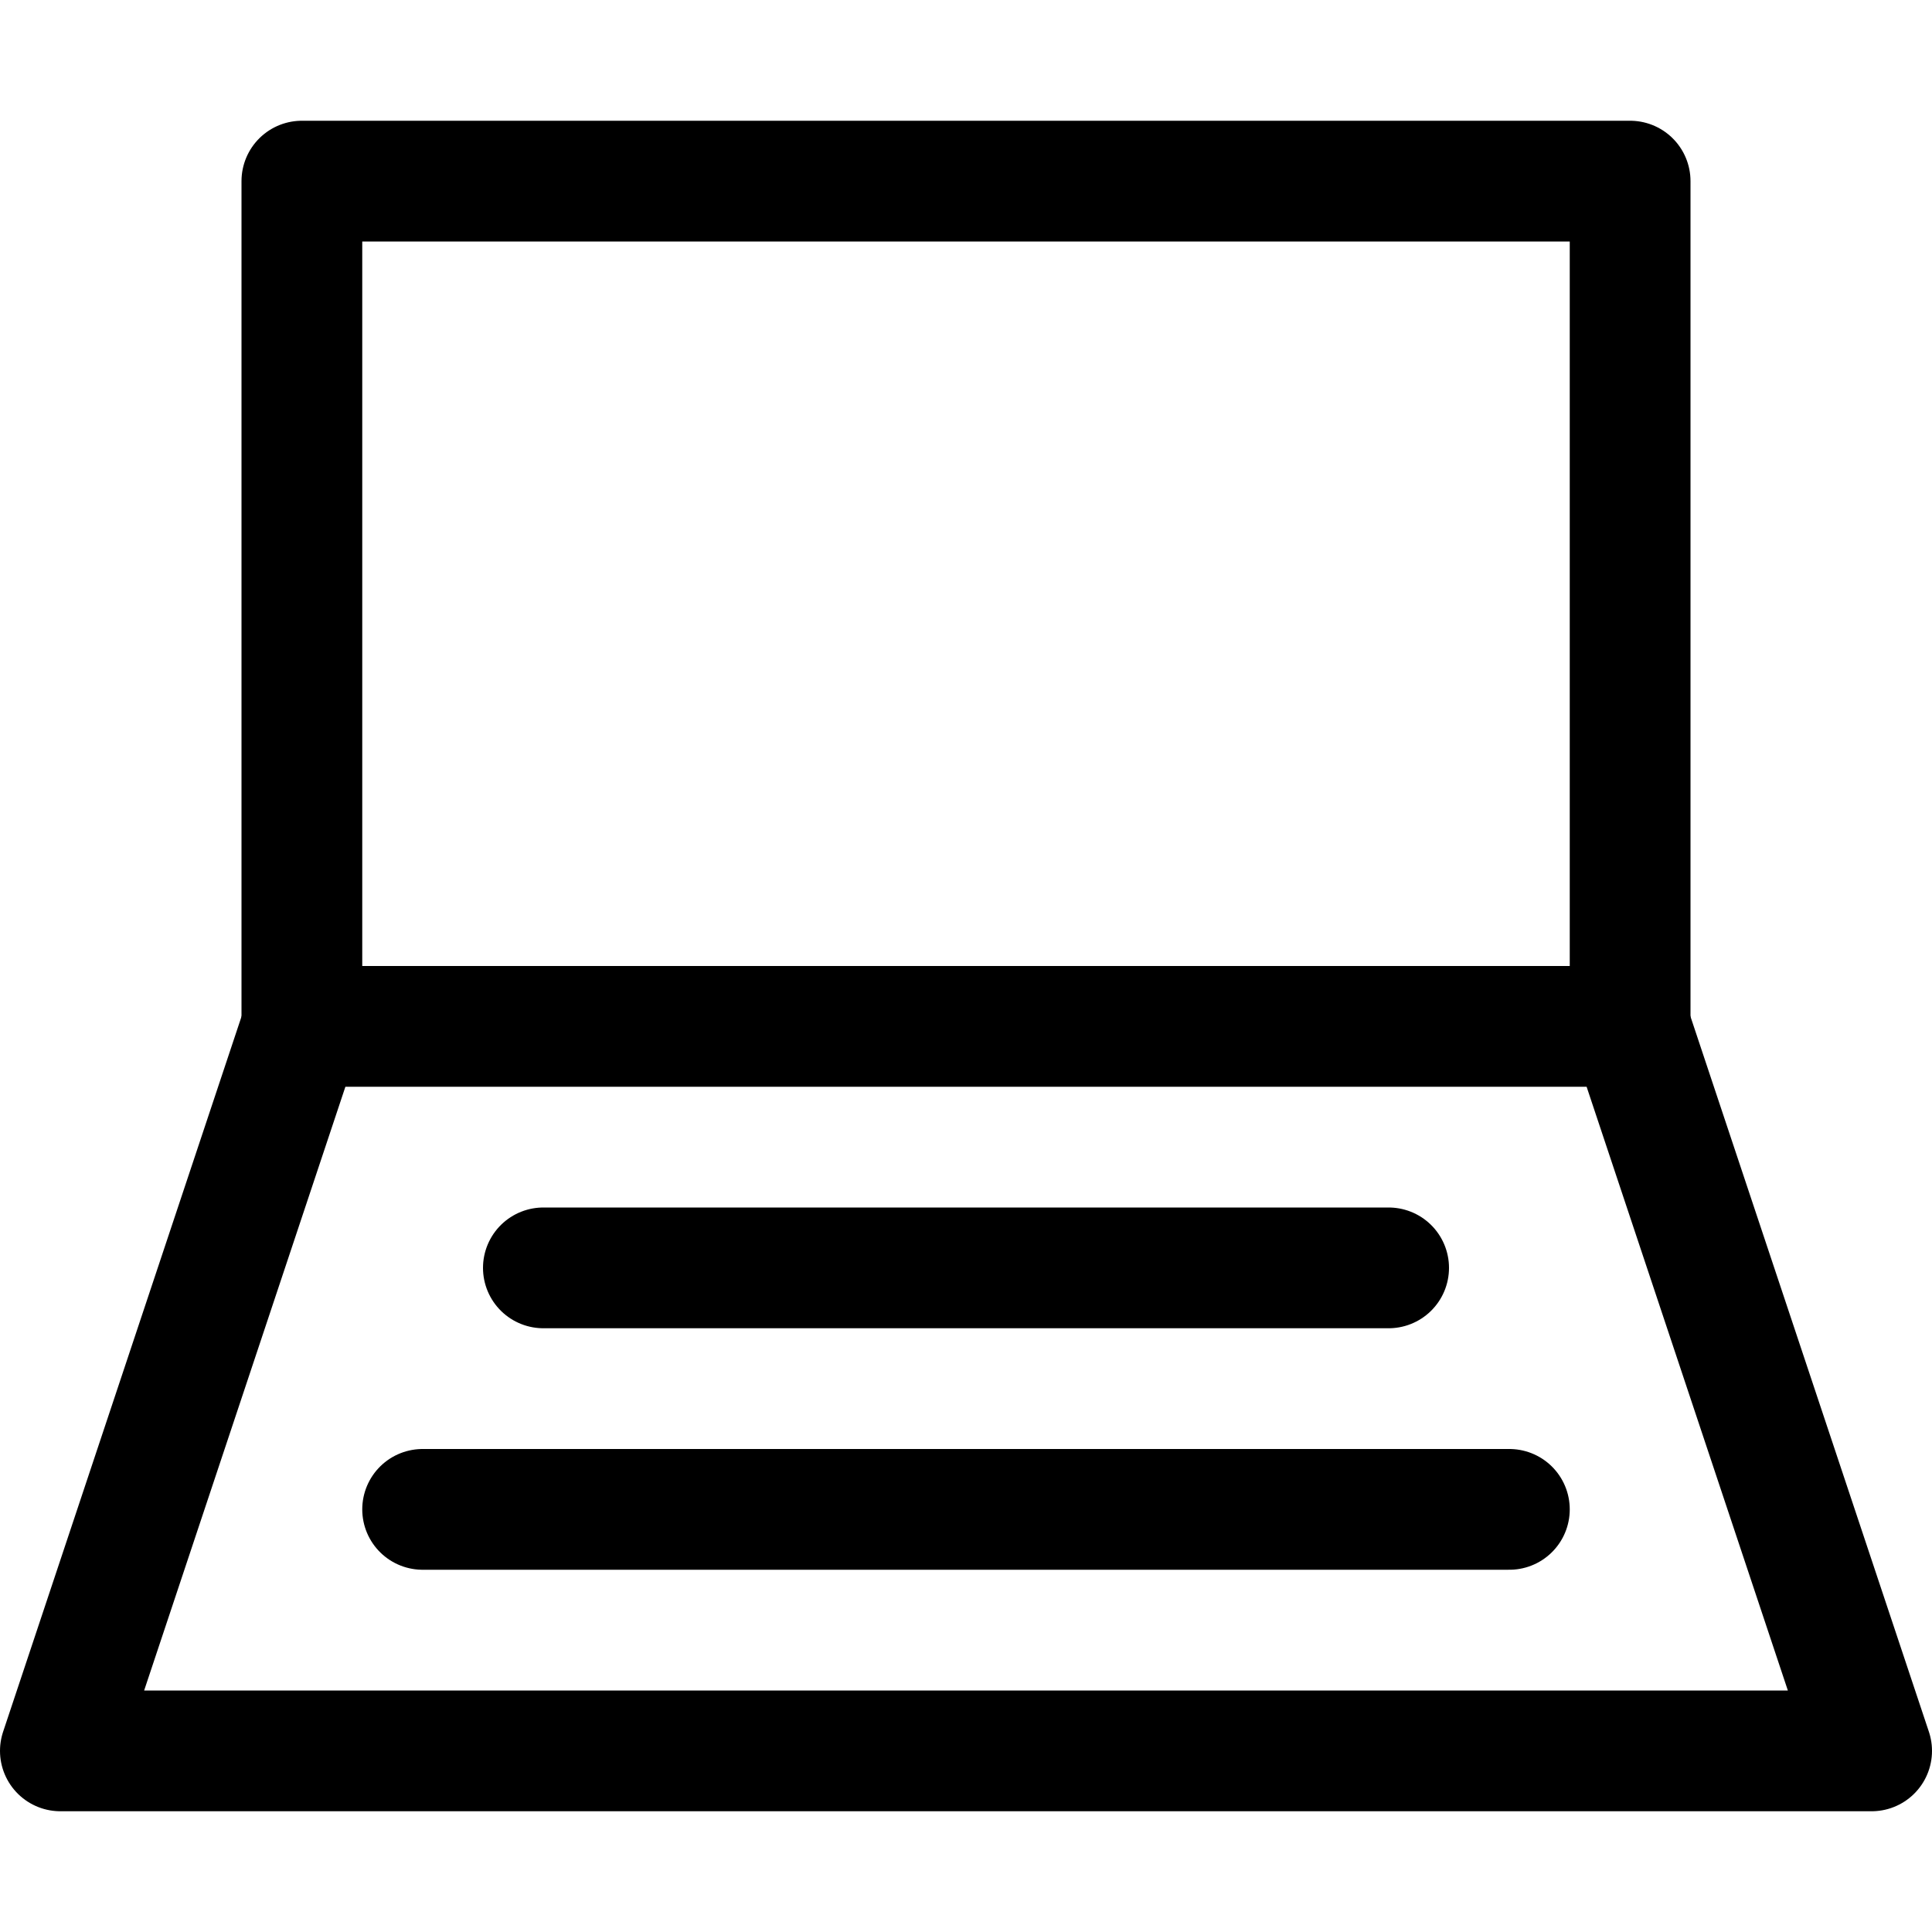 <svg width="16" height="16" viewBox="0 0 16 16" fill="none" xmlns="http://www.w3.org/2000/svg">
    <path d="M2.5 8.5V1.5H13.5V8.5" stroke="black" stroke-linecap="round" stroke-linejoin="round"/>
    <path d="M13.5 8.5H2.5L0.5 14.5H15.5L13.5 8.5Z" stroke="black" stroke-linecap="round" stroke-linejoin="round"/>
    <path d="M4.5 10.5H11.5" stroke="black" stroke-miterlimit="10" stroke-linecap="round" stroke-linejoin="round"/>
    <path d="M3.5 12.5H12.5" stroke="black" stroke-miterlimit="10" stroke-linecap="round" stroke-linejoin="round"/>
</svg>
